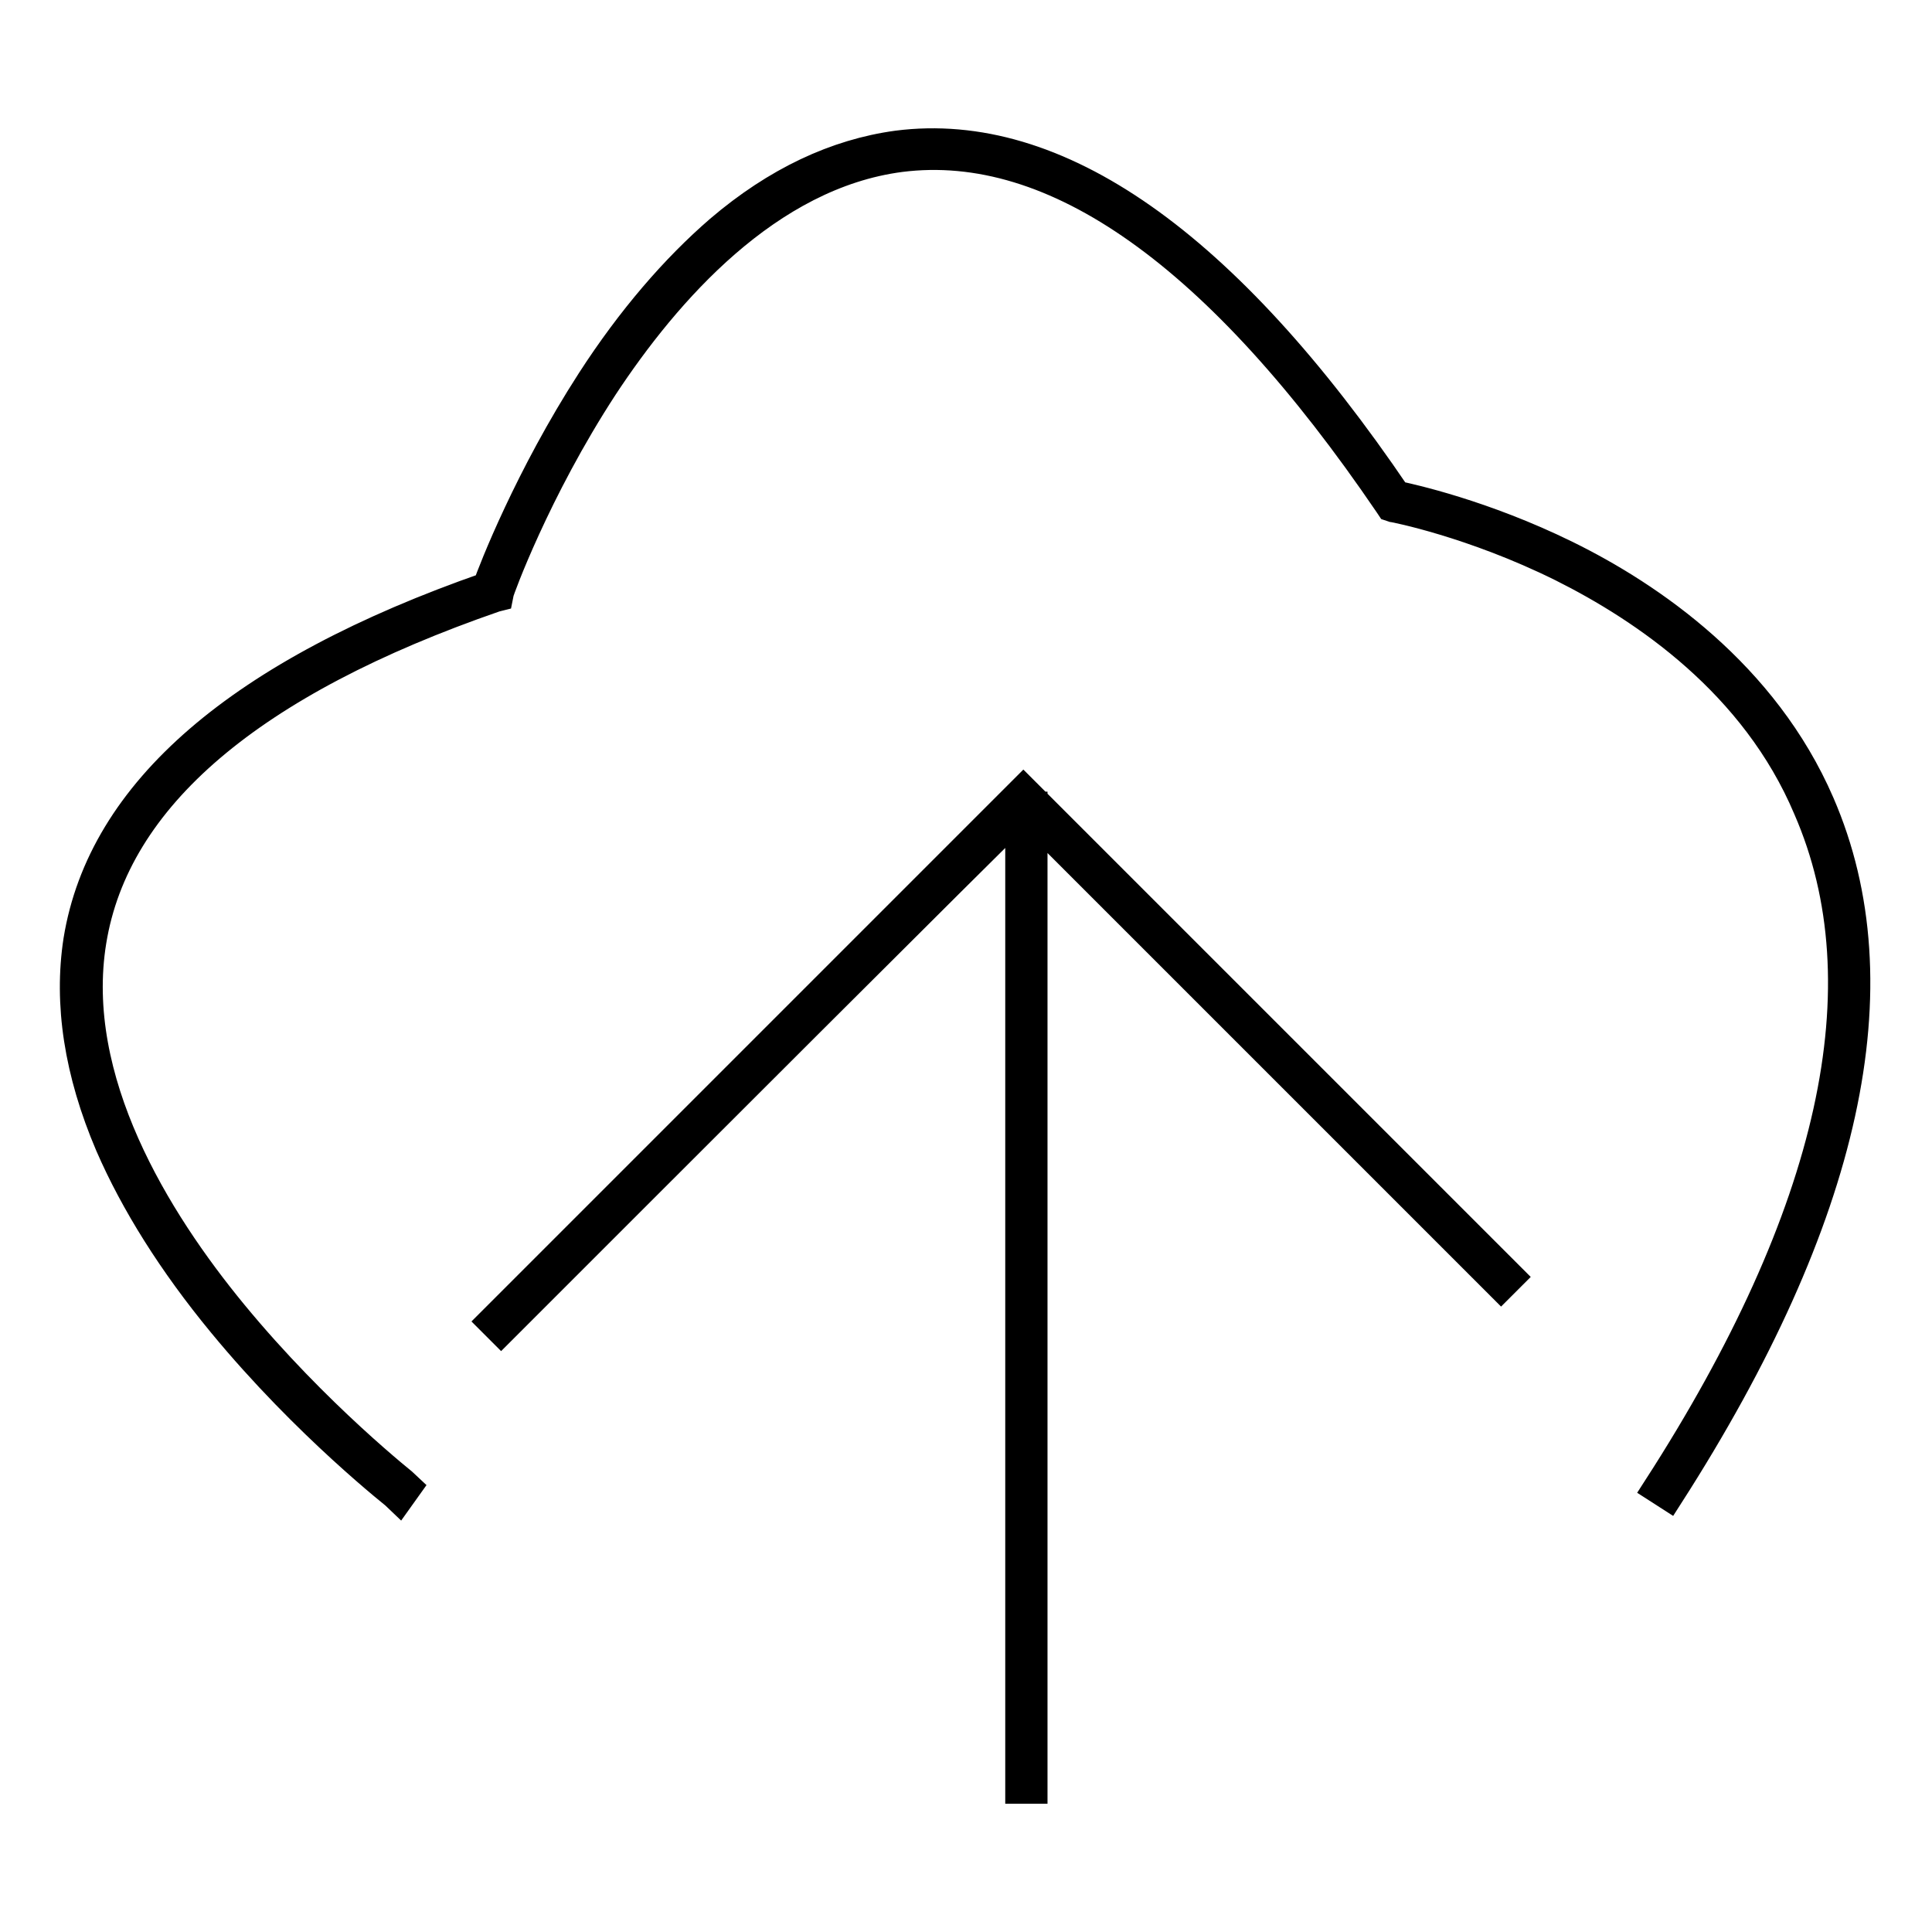 <?xml version="1.0" encoding="utf-8"?>
<!-- Svg Vector Icons : http://www.onlinewebfonts.com/icon -->
<!DOCTYPE svg PUBLIC "-//W3C//DTD SVG 1.1//EN" "http://www.w3.org/Graphics/SVG/1.1/DTD/svg11.dtd">
<svg version="1.1" xmlns="http://www.w3.org/2000/svg" xmlns:xlink="http://www.w3.org/1999/xlink" x="0px" y="0px" viewBox="0 0 256 256" enable-background="new 0 0 256 256" xml:space="preserve">
<g> <path stroke-width="4" fill-opacity="0" stroke="#000000"  d="M52.9,198.4c-0.1-0.1-12.2-9.5-23.4-23.1c-6.6-8-11.6-16-14.9-23.6c-4.1-9.6-5.5-18.7-4.2-27.1 c3.2-19.7,21.5-35.4,54.2-46.8c0.8-2.3,5.6-14.6,13.8-27.3c5.3-8.2,11.1-14.9,17-20c7.5-6.4,15.4-10.1,23.5-11.2 c21.1-2.7,43.4,12.9,66.1,46.4c1.9,0.4,11.5,2.5,22.5,7.9c11.2,5.5,26.2,15.8,33.6,32.9c10.4,24,3.6,54.8-20,91.6l-1.4-0.9 c23.4-36.3,30.1-66.7,19.9-90.1C232.6,90.5,218,80.6,207,75.1c-11.9-5.9-22.3-7.9-22.4-7.9l-0.3-0.1l-0.2-0.3 c-22.5-33.1-44.3-48.6-64.8-46c-17.6,2.3-31.1,17.8-39.4,30.4c-9,13.8-13.8,27.1-13.8,27.3L66,79l-0.4,0.1 c-32.4,11.2-50.4,26.5-53.5,45.6c-3,18.4,8.5,37,18.7,49.4c11.1,13.5,23,22.8,23.1,22.9L52.9,198.4z M66.4,176.2l-1.1-1.1 c24-24,69.7-69.7,69.7-69.7l0.6-0.6l0.6,0.6c0.4,0.4,39.2,39.2,63.8,63.8l-1.1,1.1c-22.9-22.9-58.3-58.3-63.2-63.2 C130.2,112.4,88.8,153.8,66.4,176.2z M136.8,106.9l0,130.1h-1.6l0-130.1H136.8z"/></g>
</svg>